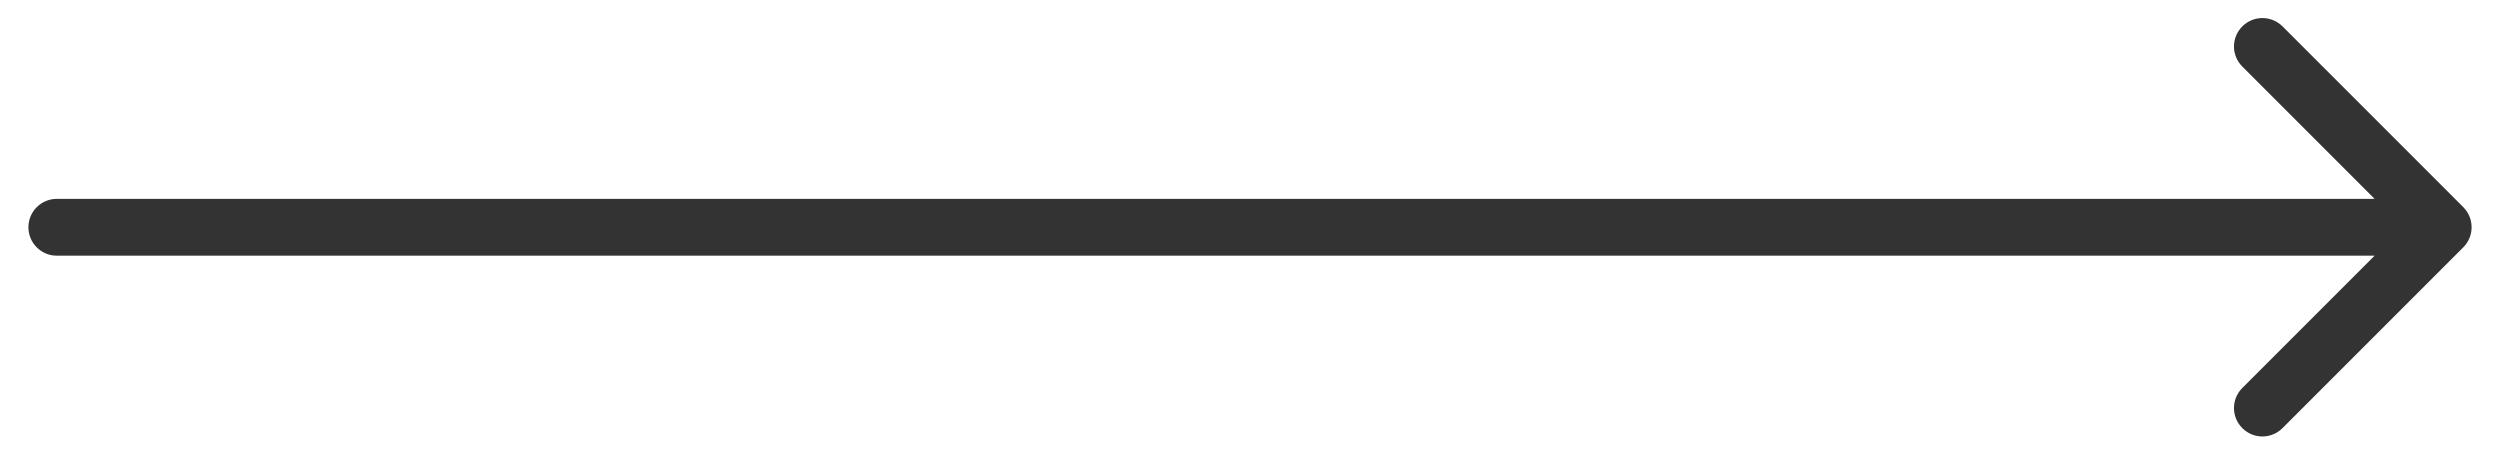 <?xml version="1.0" encoding="UTF-8"?> <svg xmlns="http://www.w3.org/2000/svg" width="44" height="8" viewBox="0 0 44 8" fill="none"> <path fill-rule="evenodd" clip-rule="evenodd" d="M40.172 0.464L43.354 3.646C43.549 3.842 43.549 4.158 43.354 4.353L40.172 7.535C39.976 7.731 39.66 7.731 39.465 7.535C39.269 7.34 39.269 7.024 39.465 6.828L41.793 4.5L1 4.5C0.724 4.5 0.5 4.276 0.5 4C0.5 3.724 0.724 3.5 1 3.5L41.793 3.5L39.465 1.171C39.269 0.976 39.269 0.66 39.465 0.464C39.66 0.269 39.976 0.269 40.172 0.464Z" fill="#333333"></path> </svg> 